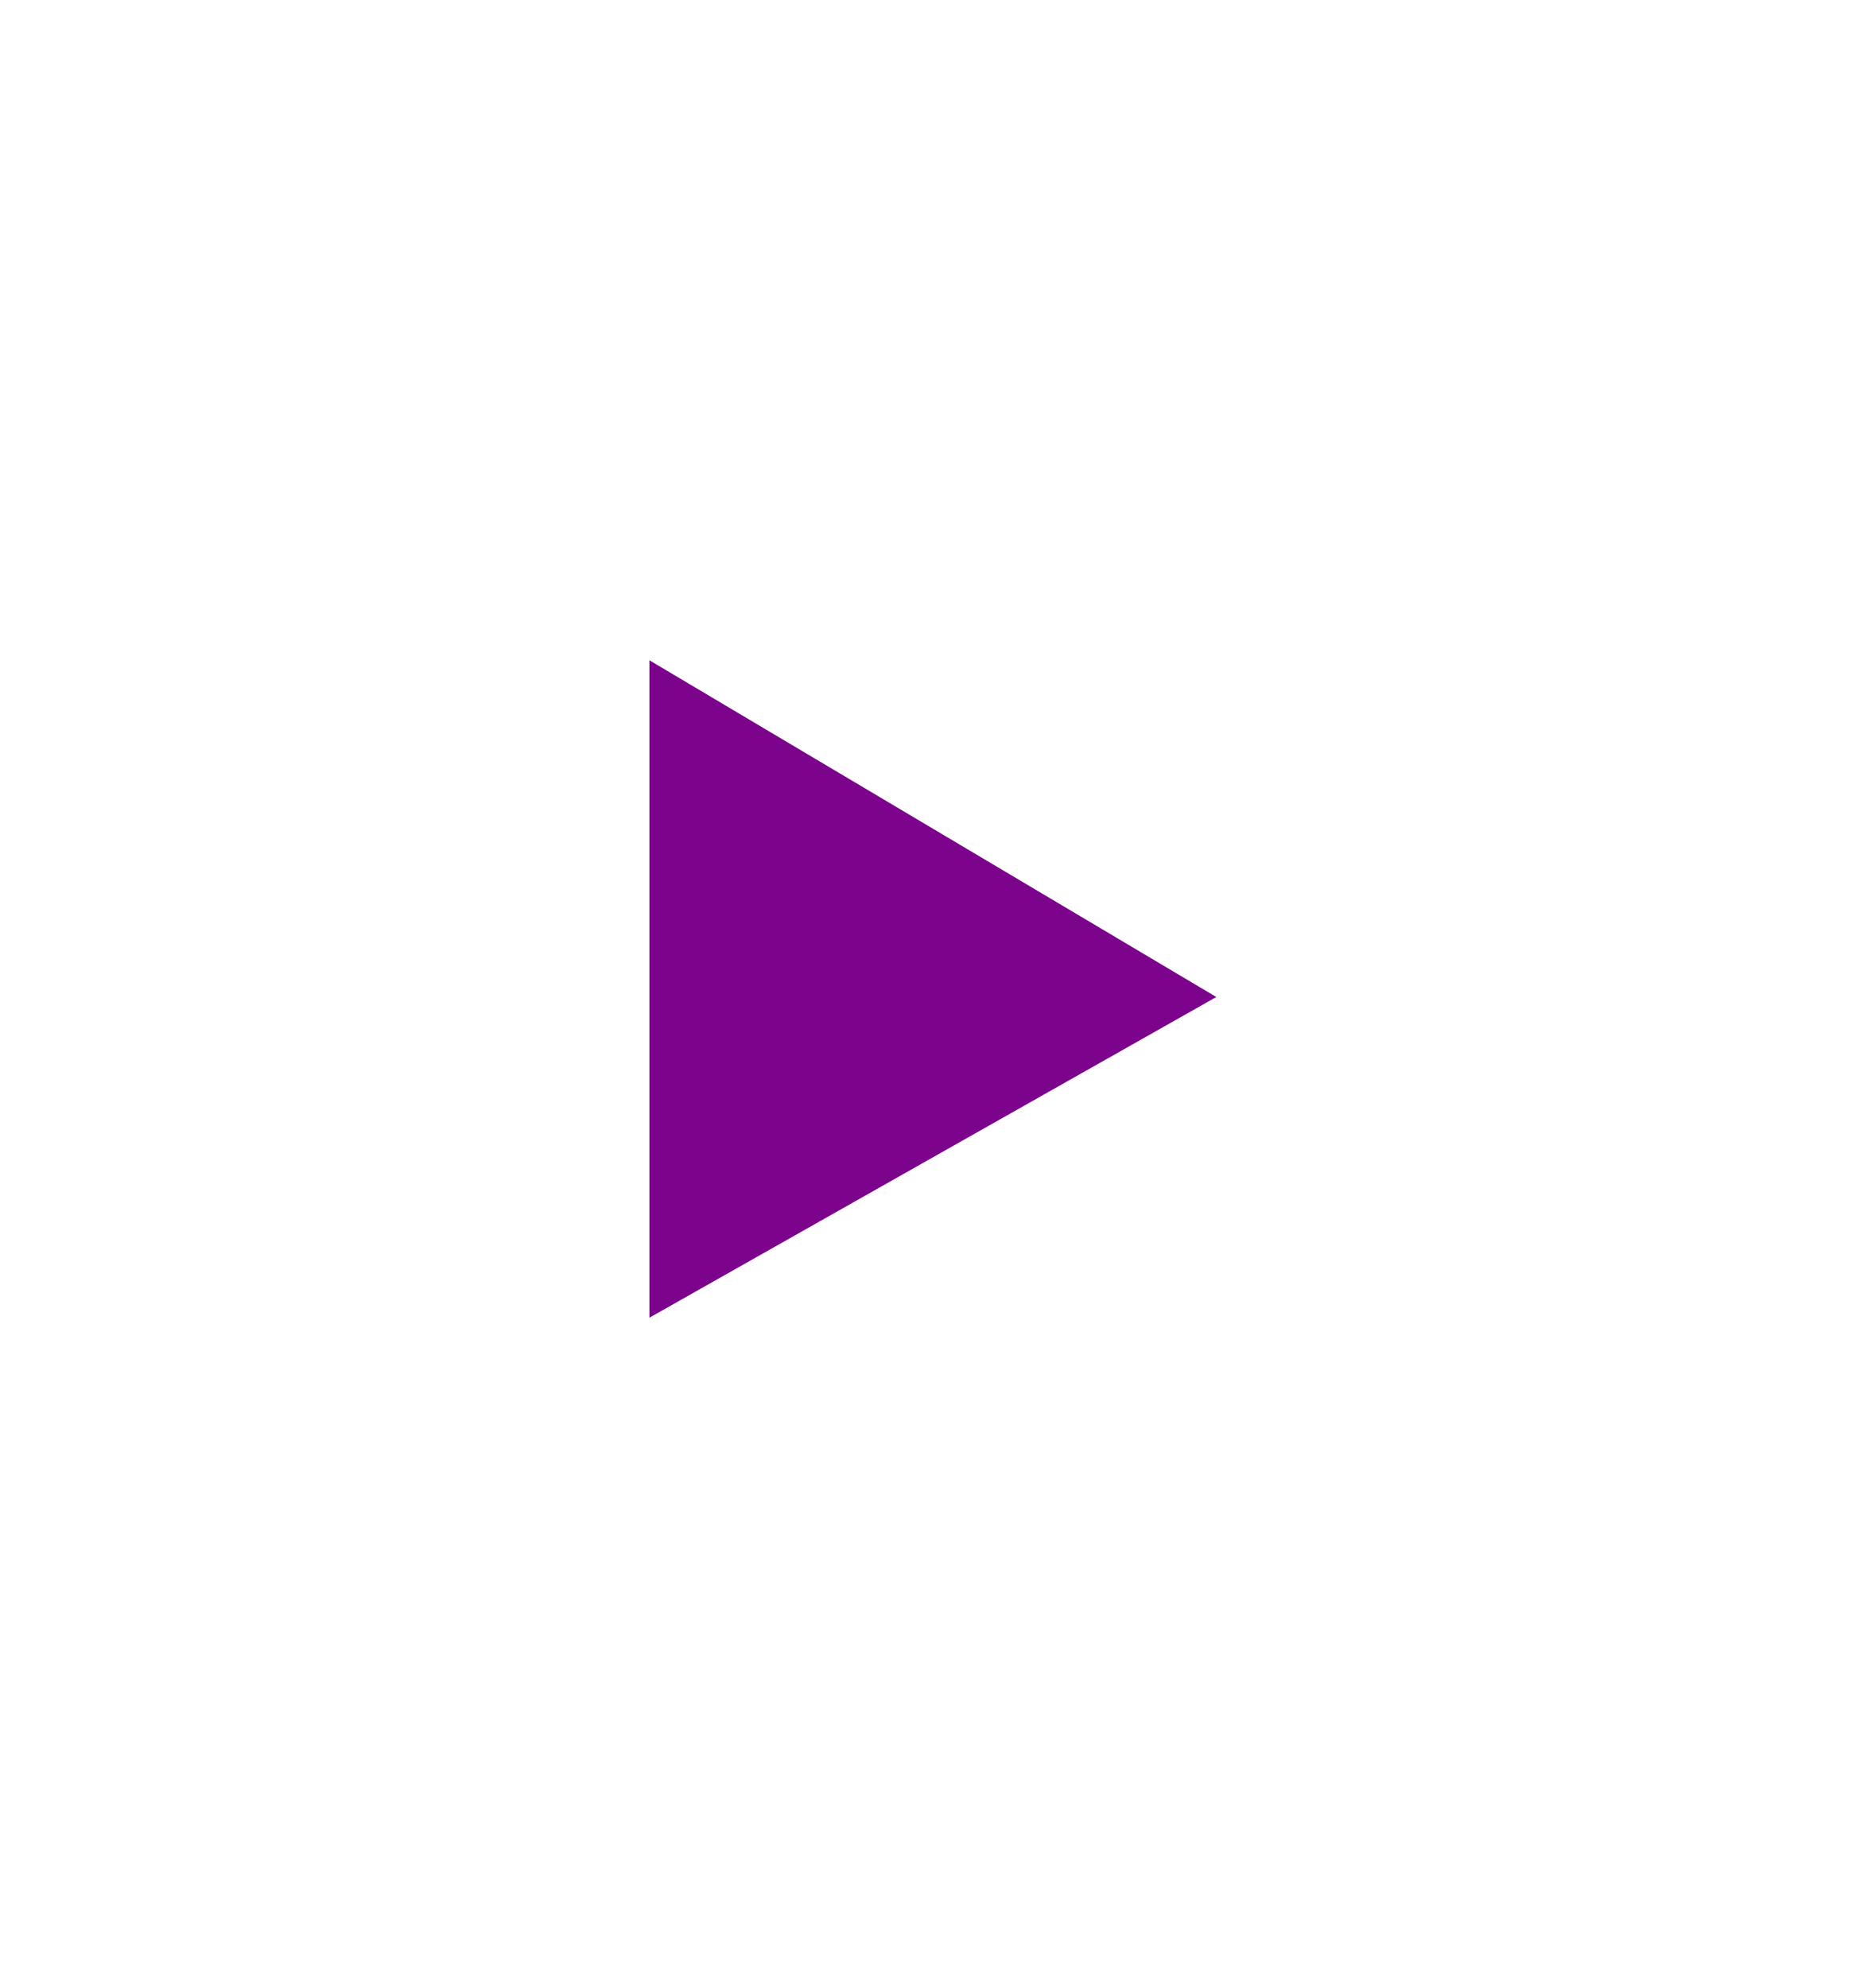 <?xml version="1.0" encoding="UTF-8"?> <svg xmlns="http://www.w3.org/2000/svg" width="58" height="62" viewBox="0 0 58 62" fill="none"><g filter="url(#filter0_d_1197_8)"><path d="M25.25 31.089L25.25 20.589L42.928 31.089L25.25 41.089L25.25 31.089Z" fill="#7C038C"></path></g><defs><filter id="filter0_d_1197_8" x="0.25" y="0.589" width="57.678" height="60.5" filterUnits="userSpaceOnUse" color-interpolation-filters="sRGB"><feFlood flood-opacity="0" result="BackgroundImageFix"></feFlood><feColorMatrix in="SourceAlpha" type="matrix" values="0 0 0 0 0 0 0 0 0 0 0 0 0 0 0 0 0 0 127 0" result="hardAlpha"></feColorMatrix><feOffset dx="-5"></feOffset><feGaussianBlur stdDeviation="10"></feGaussianBlur><feComposite in2="hardAlpha" operator="out"></feComposite><feColorMatrix type="matrix" values="0 0 0 0 0.872 0 0 0 0 0.375 0 0 0 0 0.938 0 0 0 1 0"></feColorMatrix><feBlend mode="normal" in2="BackgroundImageFix" result="effect1_dropShadow_1197_8"></feBlend><feBlend mode="normal" in="SourceGraphic" in2="effect1_dropShadow_1197_8" result="shape"></feBlend></filter></defs></svg> 